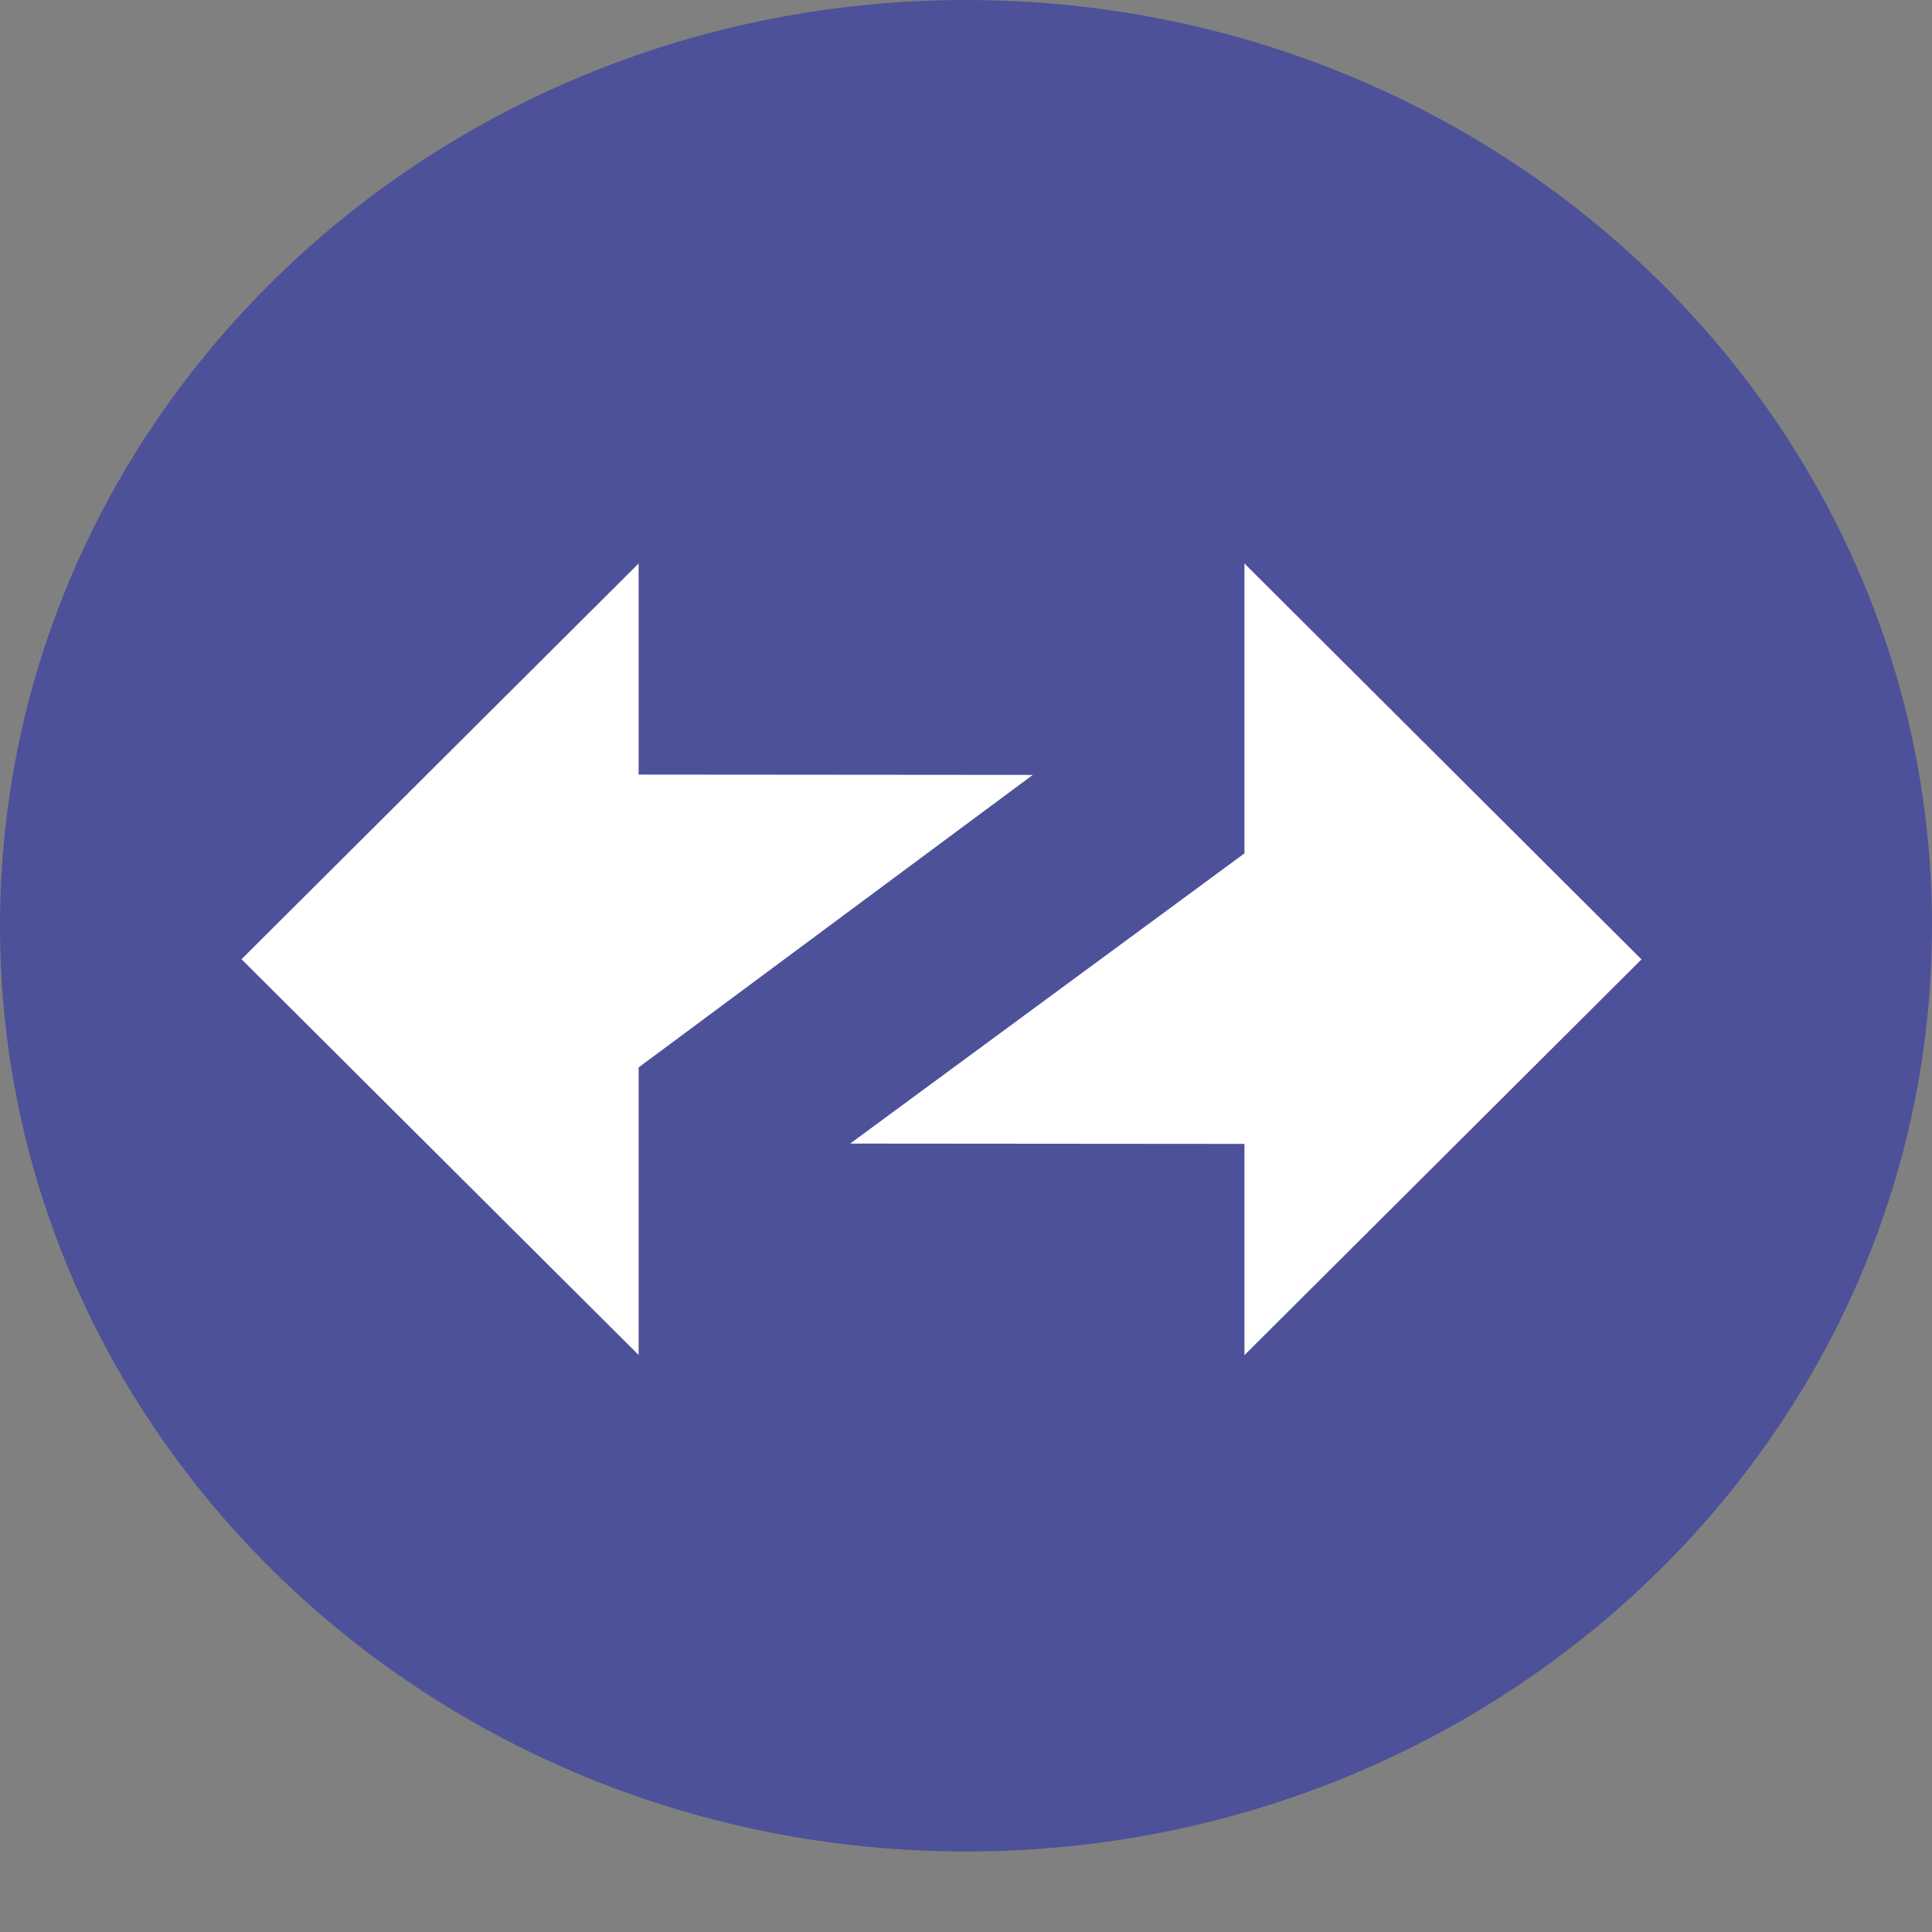 <svg width="24" height="24" viewBox="0 0 24 24" fill="none" xmlns="http://www.w3.org/2000/svg">
<rect x="0" y="0" width="24" height="24" fill="#808080" stroke="none"/>
<path d="M12 23C18.627 23 24 17.851 24 11.5C24 5.149 18.627 0 12 0C5.373 0 0 5.149 0 11.5C0 17.851 5.373 23 12 23Z" fill="#4D5199"/>
<path fill-rule="evenodd" clip-rule="evenodd" d="M7.933 16.832L3 11.916L7.933 7V9.622L12.83 9.626L7.933 13.26V16.832ZM15.459 7L20.391 11.918L15.459 16.834V14.21L10.561 14.206L15.459 10.601V7Z" fill="white"/>
</svg>
